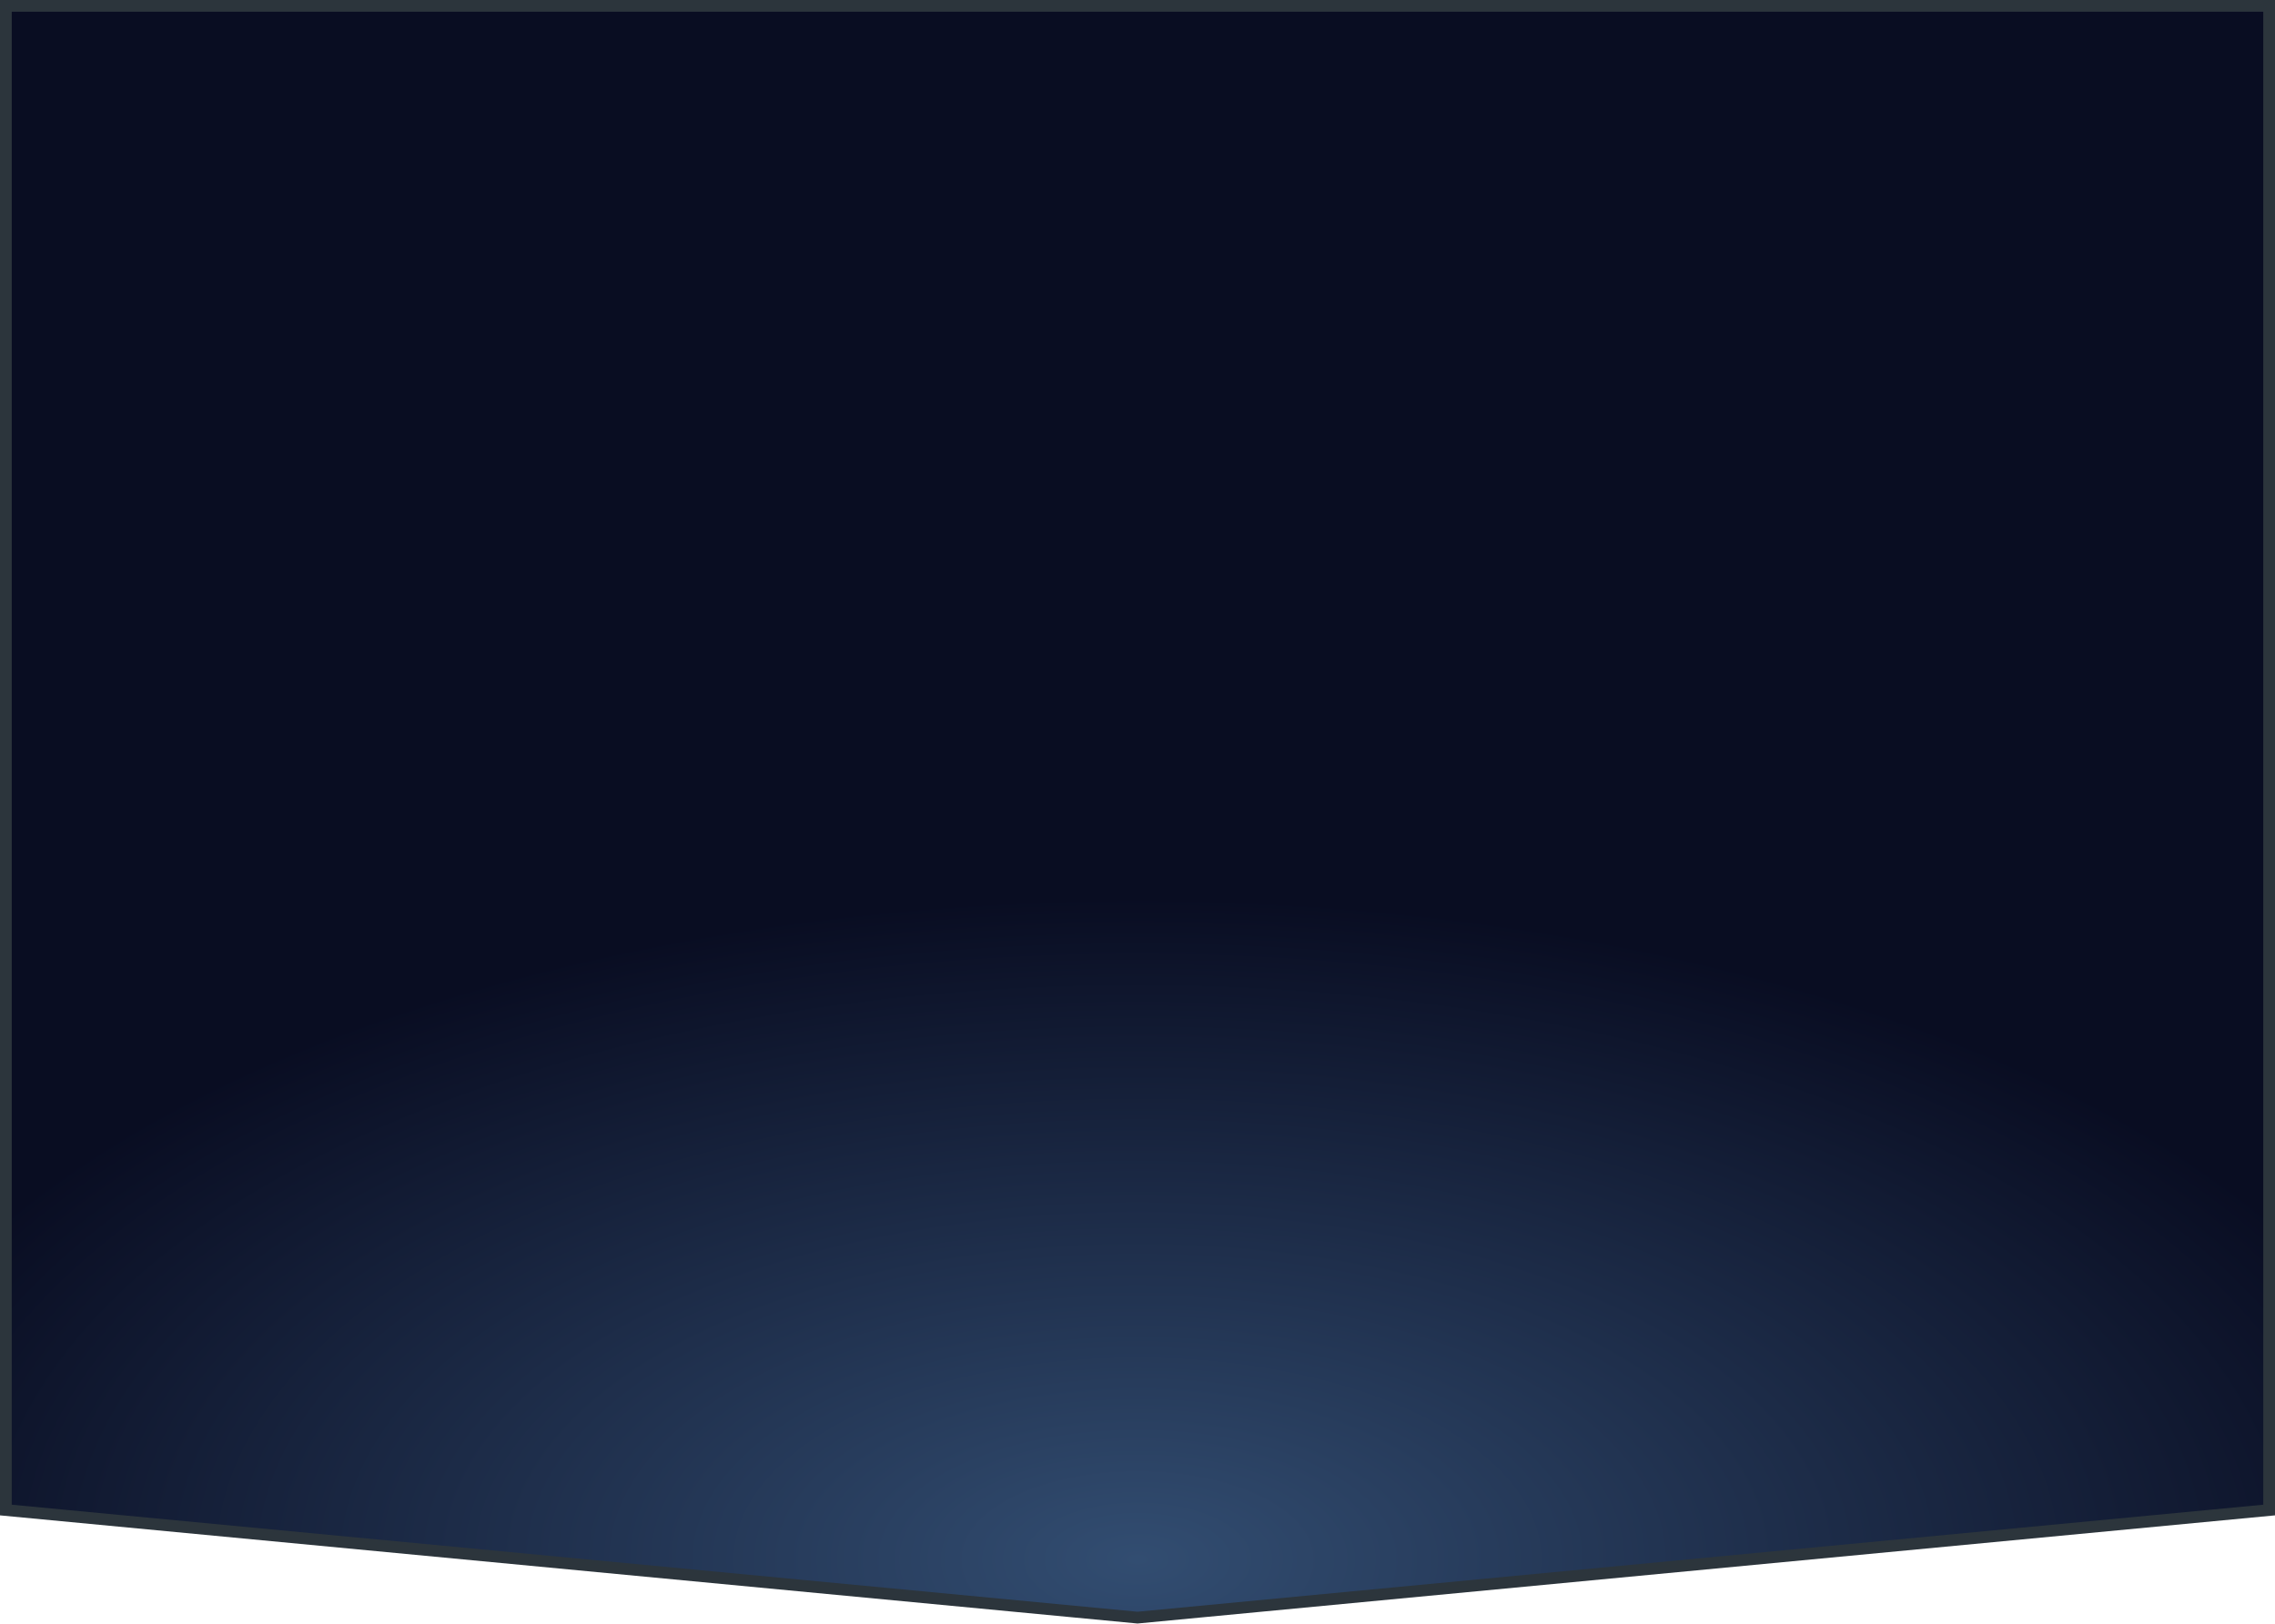<?xml version="1.0" encoding="UTF-8"?> <svg xmlns="http://www.w3.org/2000/svg" width="388" height="277" viewBox="0 0 388 277" fill="none"><path data-figma-bg-blur-radius="74.7" d="M1 1H387V257.591L194 275.943L1 257.591V1Z" fill="url(#paint0_radial_237_2350)" stroke="#2C353C" stroke-width="2"></path><defs><clipPath id="bgblur_0_237_2350_clip_path" transform="translate(74.7 74.7)"><path d="M1 1H387V257.591L194 275.943L1 257.591V1Z"></path></clipPath><radialGradient id="paint0_radial_237_2350" cx="0" cy="0" r="1" gradientUnits="userSpaceOnUse" gradientTransform="translate(194 265.712) rotate(90) scale(112.749 224.529)"><stop stop-color="#324D71"></stop><stop offset="1" stop-color="#090D22"></stop></radialGradient></defs></svg> 